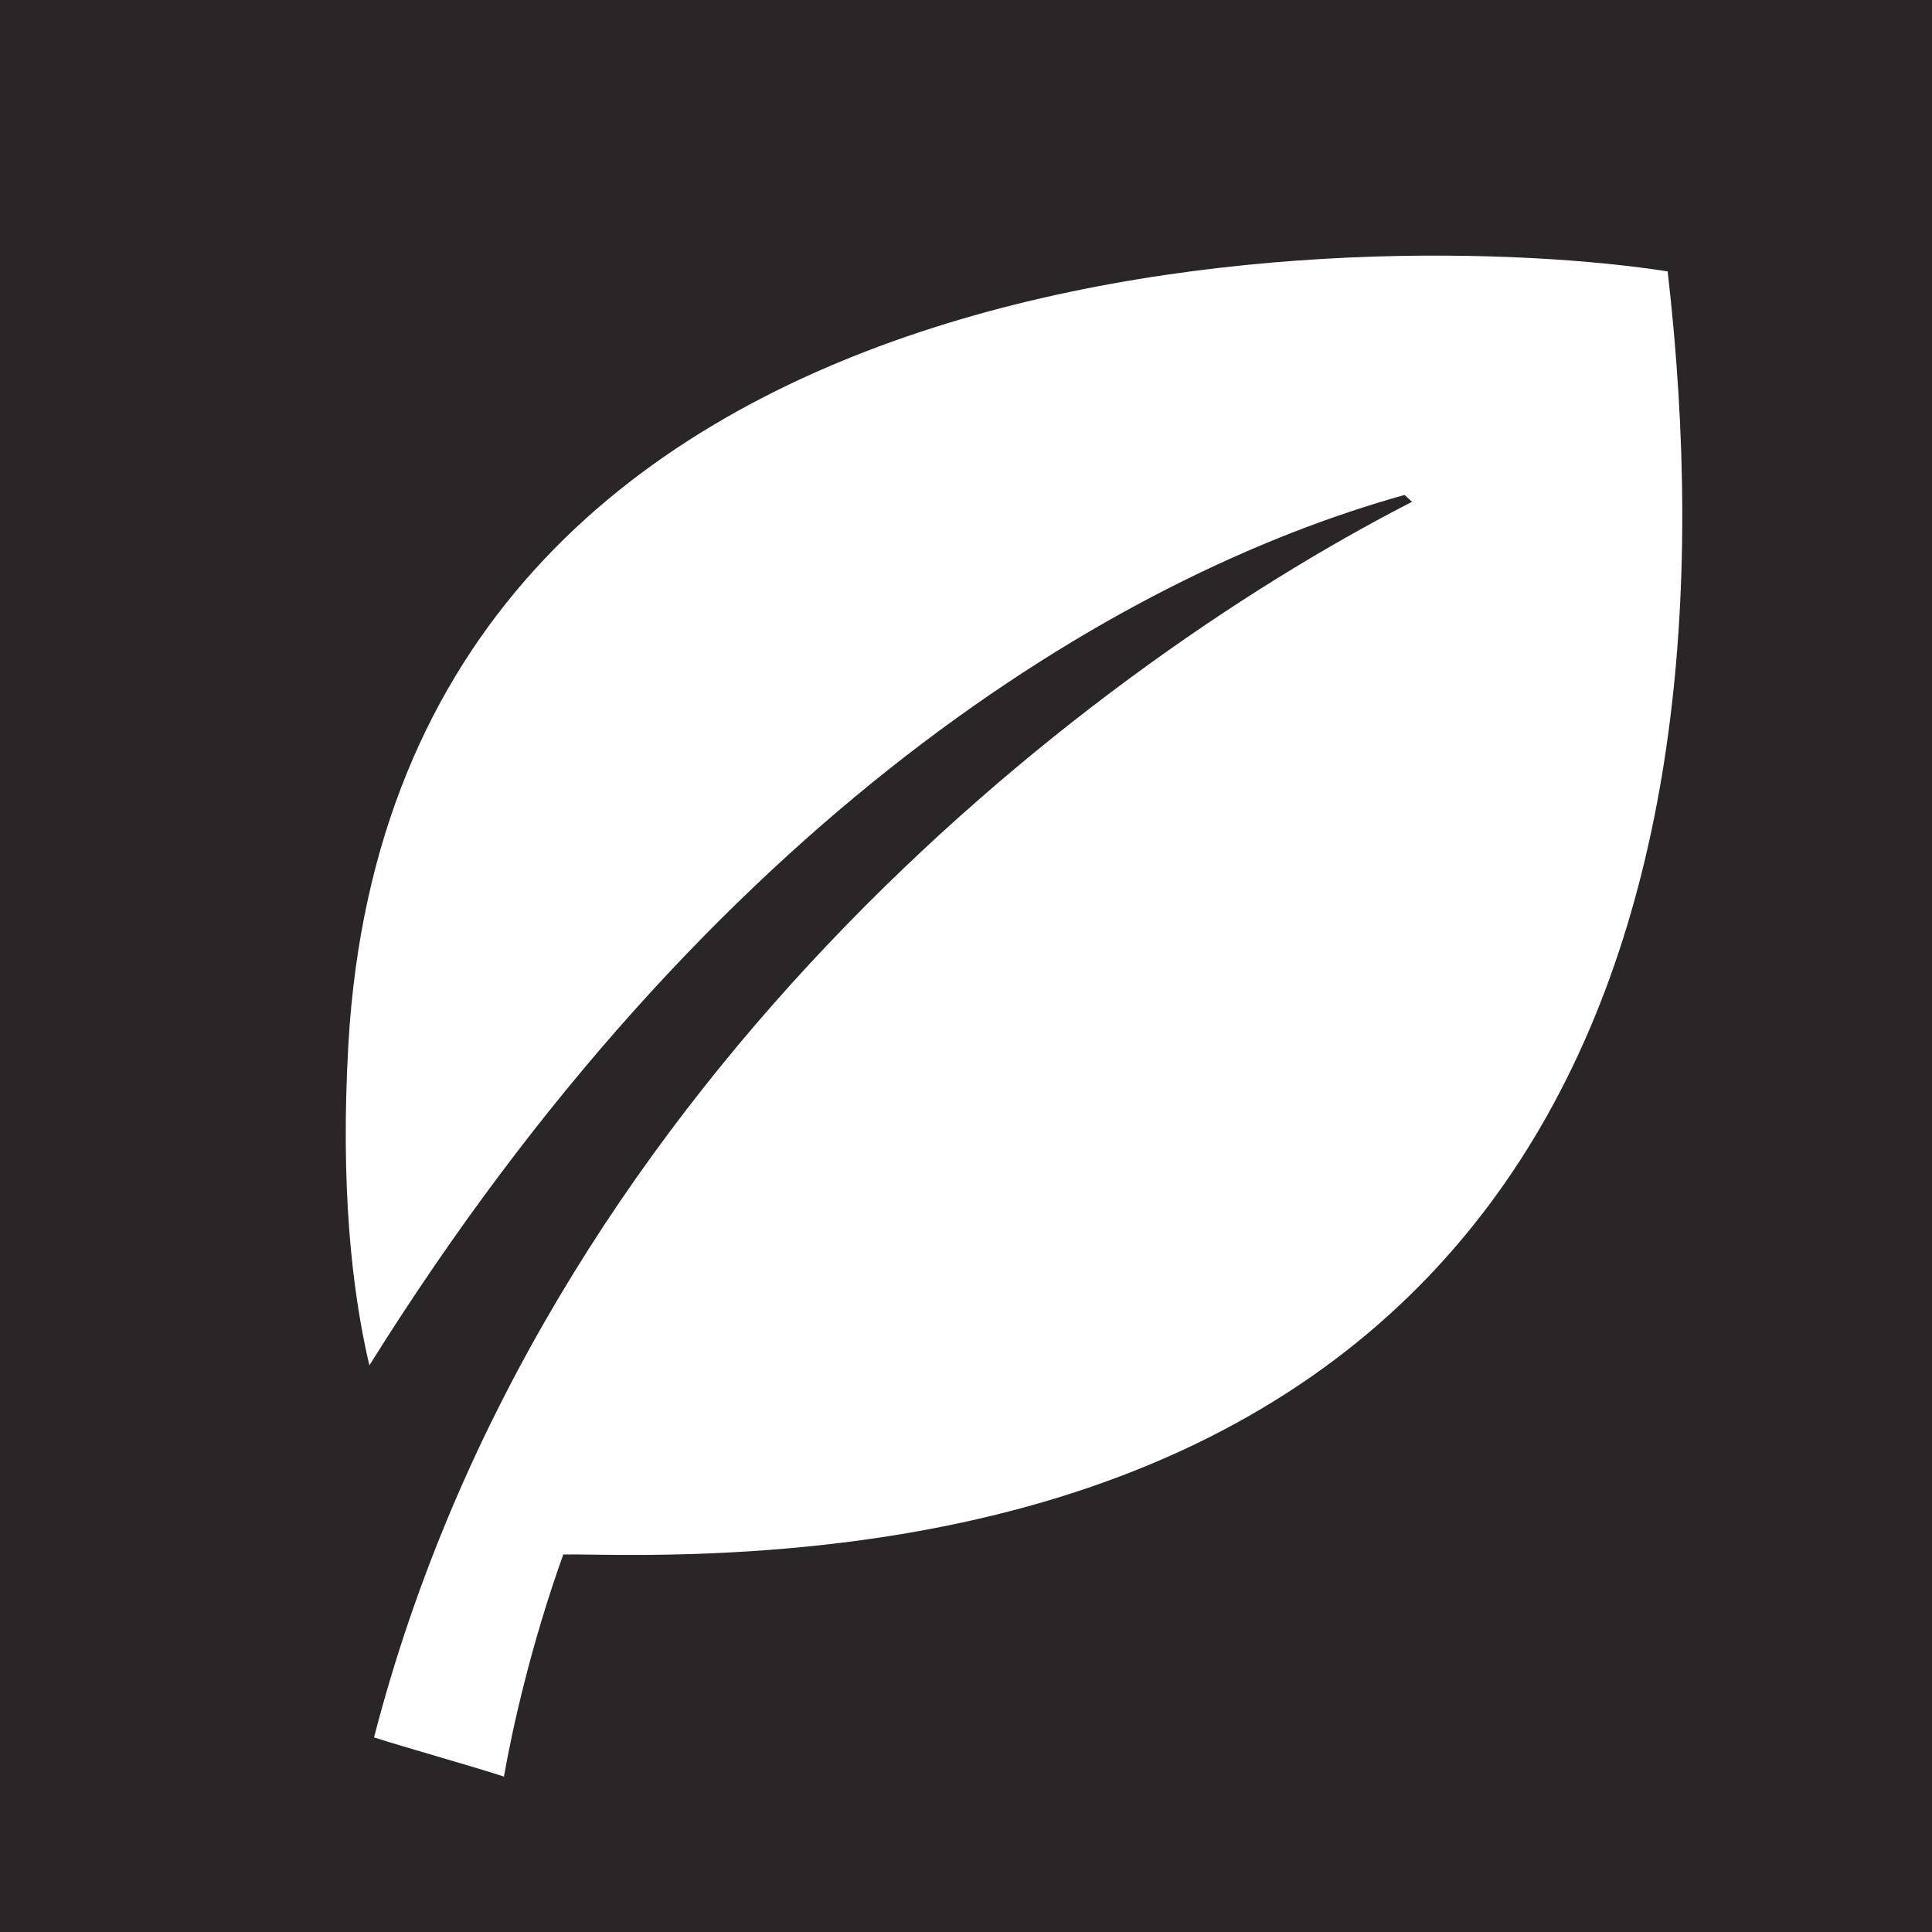 <svg width="50" height="50" viewBox="0 0 50 50" fill="none" xmlns="http://www.w3.org/2000/svg">
<path d="M0 0V50H50V0H0ZM15.598 40.237C15.031 40.23 14.775 40.226 14.578 40.23C13.73 42.595 13.253 44.778 13.042 45.978C12.312 45.736 10.414 45.203 9.68 44.964C13.973 28.35 27.776 17.483 36.543 12.987C36.349 12.81 36.353 12.814 36.349 12.81C28.848 14.899 18.382 21.211 9.559 35.336C9.099 33.378 8.809 30.684 9.016 27.025C10.241 5.696 35.834 5.876 43.159 7.024C45.082 23.76 40.226 40.586 15.598 40.237Z" fill="#2A2627"/>
</svg>
